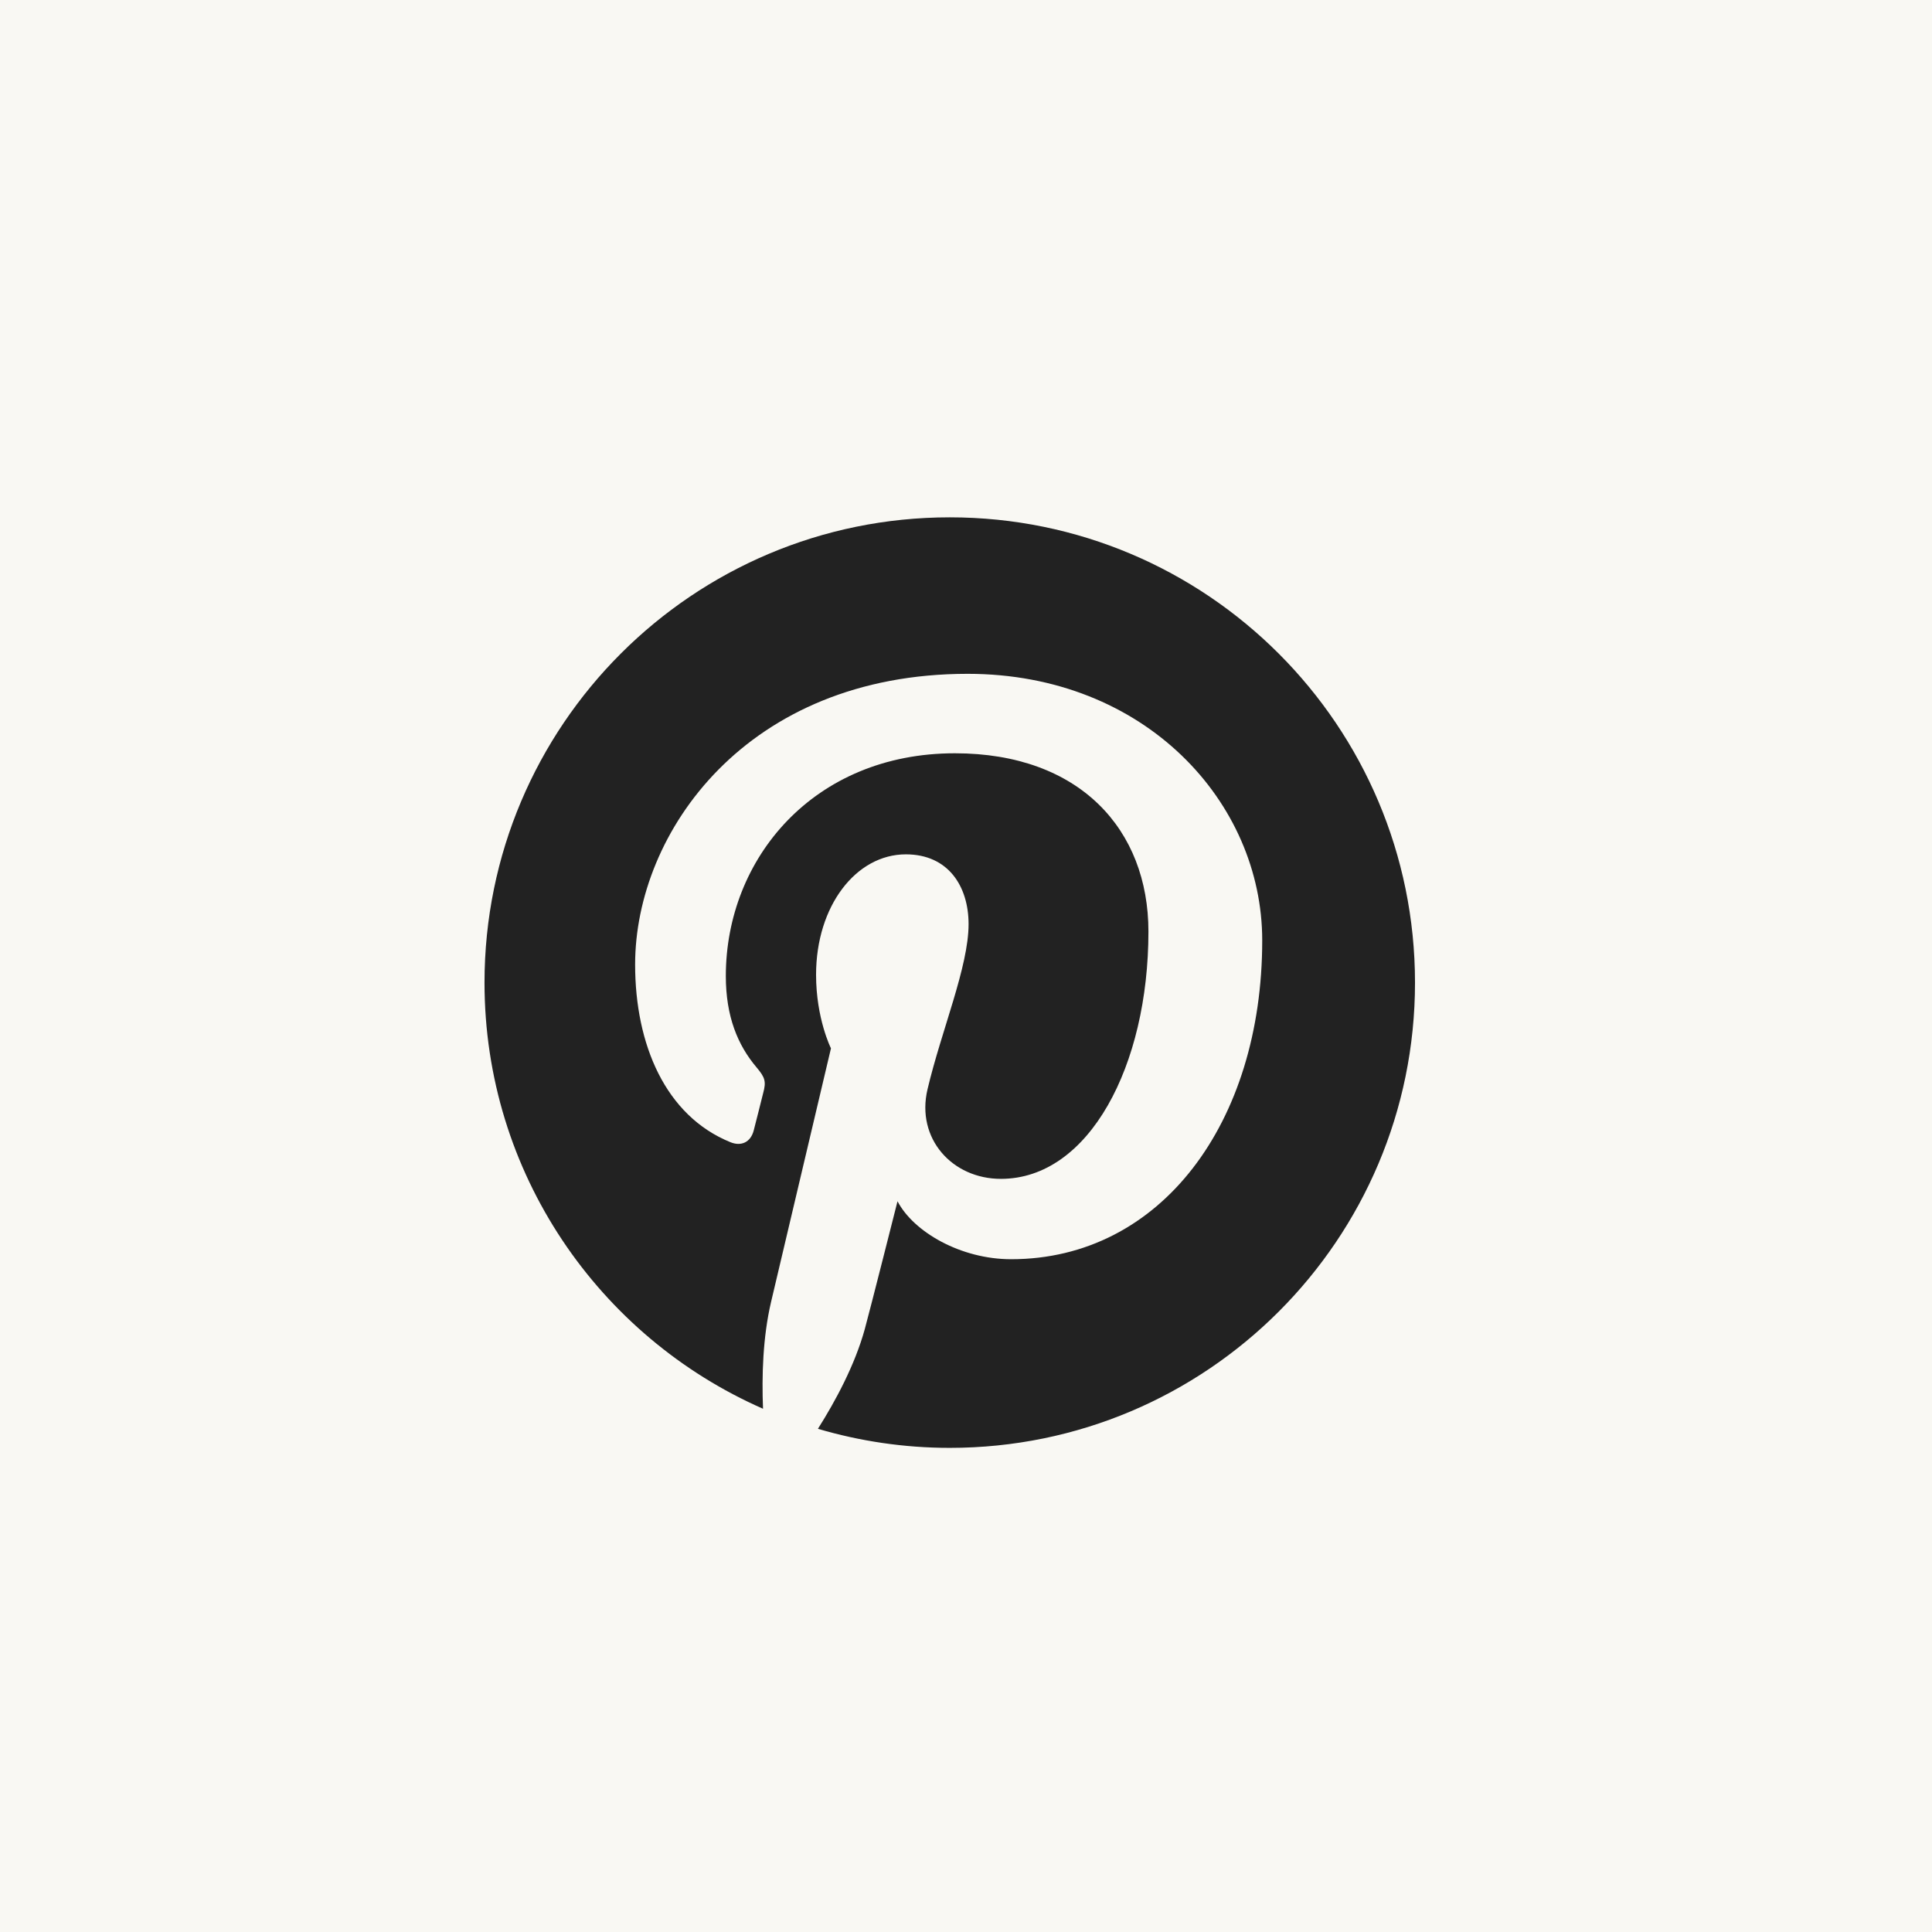 <svg xmlns="http://www.w3.org/2000/svg" xmlns:xlink="http://www.w3.org/1999/xlink" width="500" zoomAndPan="magnify" viewBox="0 0 375 375" height="500" preserveAspectRatio="xMidYMid meet" version="1.0"><defs><clipPath id="041832dac2"><path d="M 49.254 49.254 L 326 49.254 L 326 326 L 49.254 326 Z M 49.254 49.254 " clip-rule="nonzero"/></clipPath></defs><rect x="-37.5" width="450" fill="#ffffff" y="-37.5" height="450" fill-opacity="1"/><rect x="-37.5" width="450" fill="#f9f8f3" y="-37.5" height="450" fill-opacity="1"/><g clip-path="url(#041832dac2)"><path fill="#f9f8f3" d="M 325.707 283.707 C 325.707 306.91 306.895 325.719 283.695 325.719 L 91.246 325.719 C 68.047 325.719 49.234 306.91 49.234 283.707 L 49.234 91.258 C 49.234 68.055 68.047 49.246 91.246 49.246 L 283.695 49.246 C 306.895 49.246 325.707 68.055 325.707 91.258 Z M 325.707 283.707 " fill-opacity="1" fill-rule="nonzero"/></g><path fill="#222222" d="M 184.352 100.414 C 134.48 100.414 94.043 140.844 94.043 190.723 C 94.043 227.699 116.277 259.473 148.102 273.438 C 147.848 267.121 148.055 259.555 149.664 252.703 C 151.406 245.363 161.289 203.48 161.289 203.48 C 161.289 203.48 158.398 197.727 158.398 189.203 C 158.398 175.828 166.168 165.828 175.828 165.828 C 184.031 165.828 188 171.992 188 179.379 C 188 187.637 182.734 199.988 180.031 211.426 C 177.766 221.008 184.836 228.816 194.273 228.816 C 211.387 228.816 222.91 206.852 222.91 180.809 C 222.91 161.023 209.582 146.211 185.336 146.211 C 157.945 146.211 140.883 166.633 140.883 189.445 C 140.883 197.32 143.203 202.867 146.836 207.164 C 148.508 209.141 148.746 209.926 148.125 212.191 C 147.703 213.863 146.711 217.855 146.293 219.438 C 145.688 221.738 143.84 222.547 141.77 221.699 C 129.152 216.559 123.277 202.738 123.277 187.207 C 123.277 161.559 144.906 130.789 187.82 130.789 C 222.293 130.789 244.996 155.738 244.996 182.527 C 244.996 217.949 225.289 244.414 196.258 244.414 C 186.504 244.414 177.336 239.141 174.207 233.164 C 174.207 233.164 168.953 253.965 167.852 257.988 C 165.934 264.941 162.188 271.906 158.758 277.332 C 166.875 279.723 175.457 281.031 184.352 281.031 C 234.219 281.031 274.652 240.605 274.652 190.727 C 274.648 140.844 234.219 100.414 184.352 100.414 Z M 184.352 100.414 " fill-opacity="1" fill-rule="nonzero"/></svg>